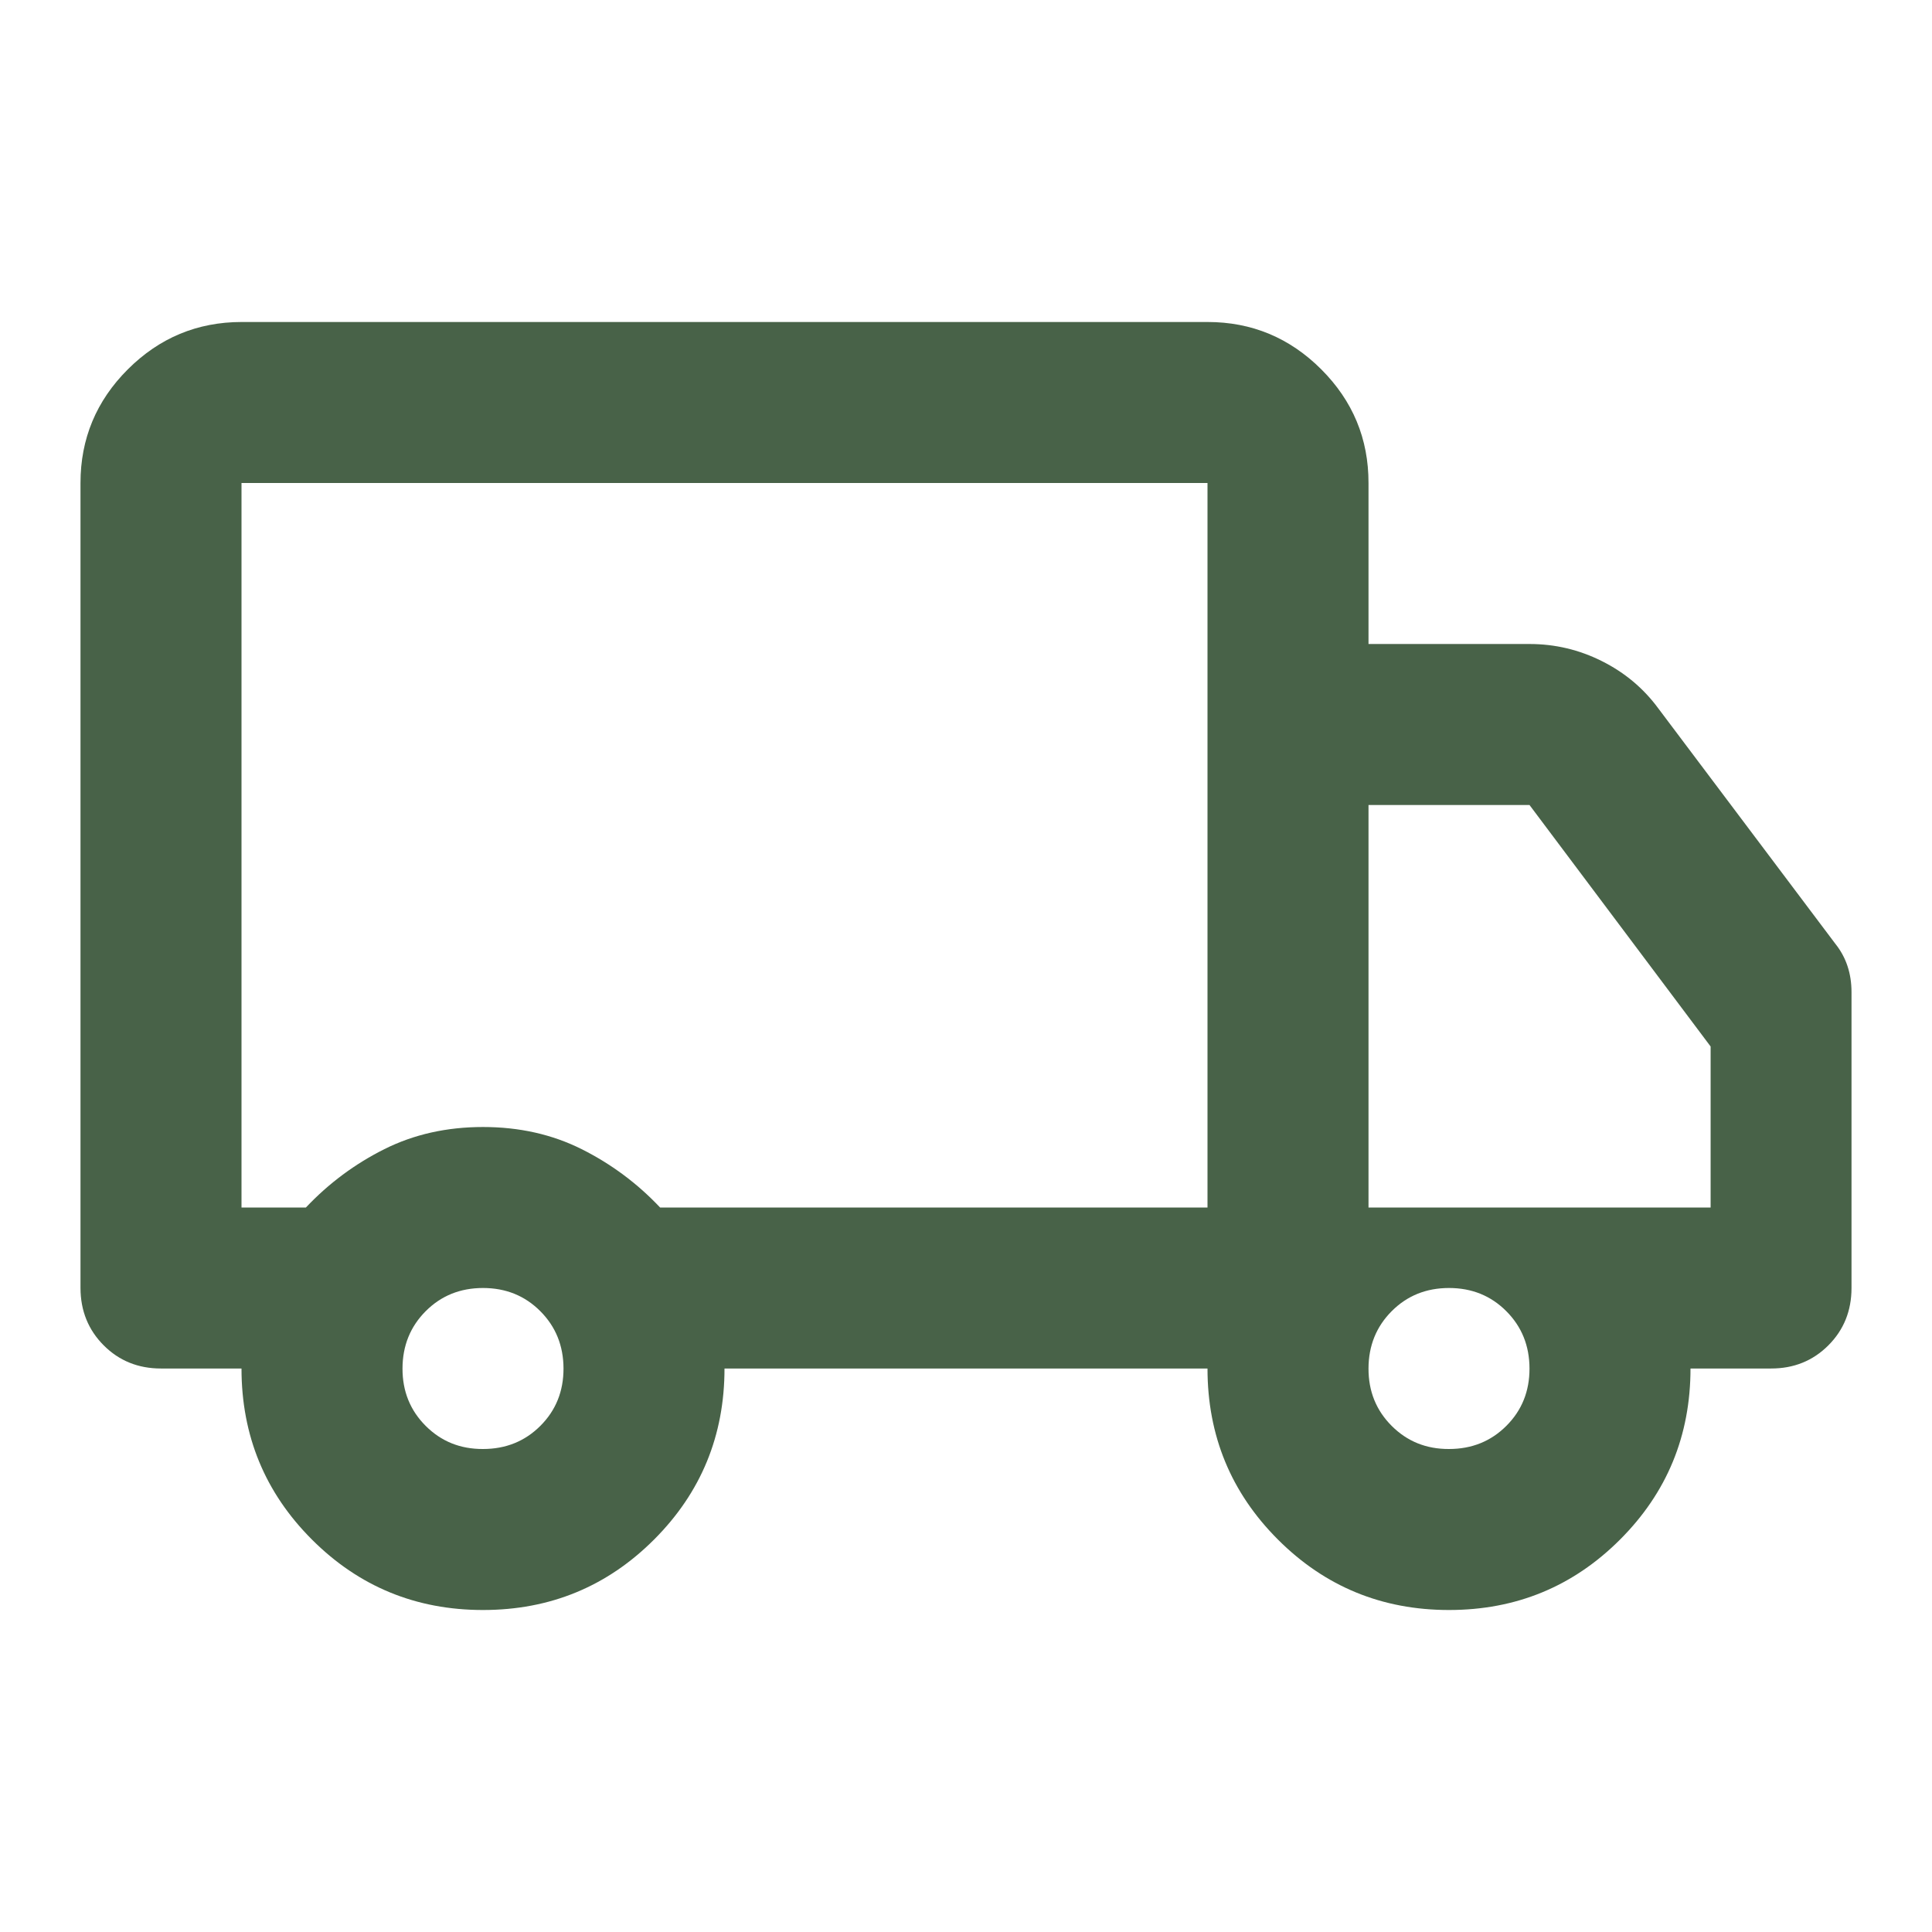 <svg xmlns="http://www.w3.org/2000/svg" fill="none" viewBox="0 0 176 176" height="176" width="176">
<path fill="#486248" d="M28.417 140.25C32.695 144.528 37.889 146.667 44 146.667C50.111 146.667 55.306 144.528 59.584 140.25C63.861 135.972 66 130.778 66 124.667H110C110 130.778 112.139 135.972 116.417 140.25C120.695 144.528 125.889 146.667 132 146.667C138.111 146.667 143.306 144.528 147.583 140.25C151.861 135.972 154 130.778 154 124.667H161.333C163.406 124.671 165.147 123.97 166.555 122.562C167.963 121.154 168.667 119.411 168.667 117.333V90.383C168.667 89.528 168.545 88.733 168.3 88C168.056 87.267 167.689 86.594 167.2 85.983L151.067 64.533C149.722 62.705 148.011 61.27 145.933 60.229C143.856 59.187 141.656 58.667 139.333 58.667H124.667V44C124.672 39.971 123.237 36.52 120.362 33.645C117.487 30.771 114.033 29.333 110 29.333H22C17.972 29.338 14.52 30.776 11.646 33.645C8.771 36.515 7.333 39.967 7.333 44V117.333C7.338 119.406 8.042 121.147 9.445 122.555C10.849 123.963 12.589 124.667 14.667 124.667H22C22 130.778 24.139 135.972 28.417 140.25ZM49.229 129.888C47.821 131.296 46.078 132 44 132C41.932 132.01 40.192 131.308 38.779 129.895C37.366 128.482 36.662 126.739 36.667 124.667C36.672 122.594 37.376 120.853 38.779 119.445C40.182 118.037 41.922 117.333 44 117.333C46.078 117.333 47.818 118.037 49.221 119.445C50.625 120.853 51.329 122.594 51.334 124.667C51.338 126.739 50.637 128.48 49.229 129.888ZM27.867 110H22V44H110V110H60.133C58.056 107.8 55.672 106.028 52.983 104.683C50.295 103.339 47.3 102.667 44 102.667C40.7 102.667 37.706 103.339 35.017 104.683C32.328 106.028 29.945 107.8 27.867 110ZM137.229 129.888C135.821 131.296 134.078 132 132 132C129.932 132.01 128.192 131.308 126.779 129.895C125.366 128.482 124.662 126.739 124.667 124.667C124.672 122.594 125.376 120.853 126.779 119.445C128.182 118.037 129.922 117.333 132 117.333C134.078 117.333 135.818 118.037 137.221 119.445C138.625 120.853 139.329 122.594 139.333 124.667C139.338 126.739 138.637 128.48 137.229 129.888ZM139.333 73.333L155.833 95.333V110H124.667V95.333V73.333H139.333Z" clip-rule="evenodd" fill-rule="evenodd"></path>
</svg>
